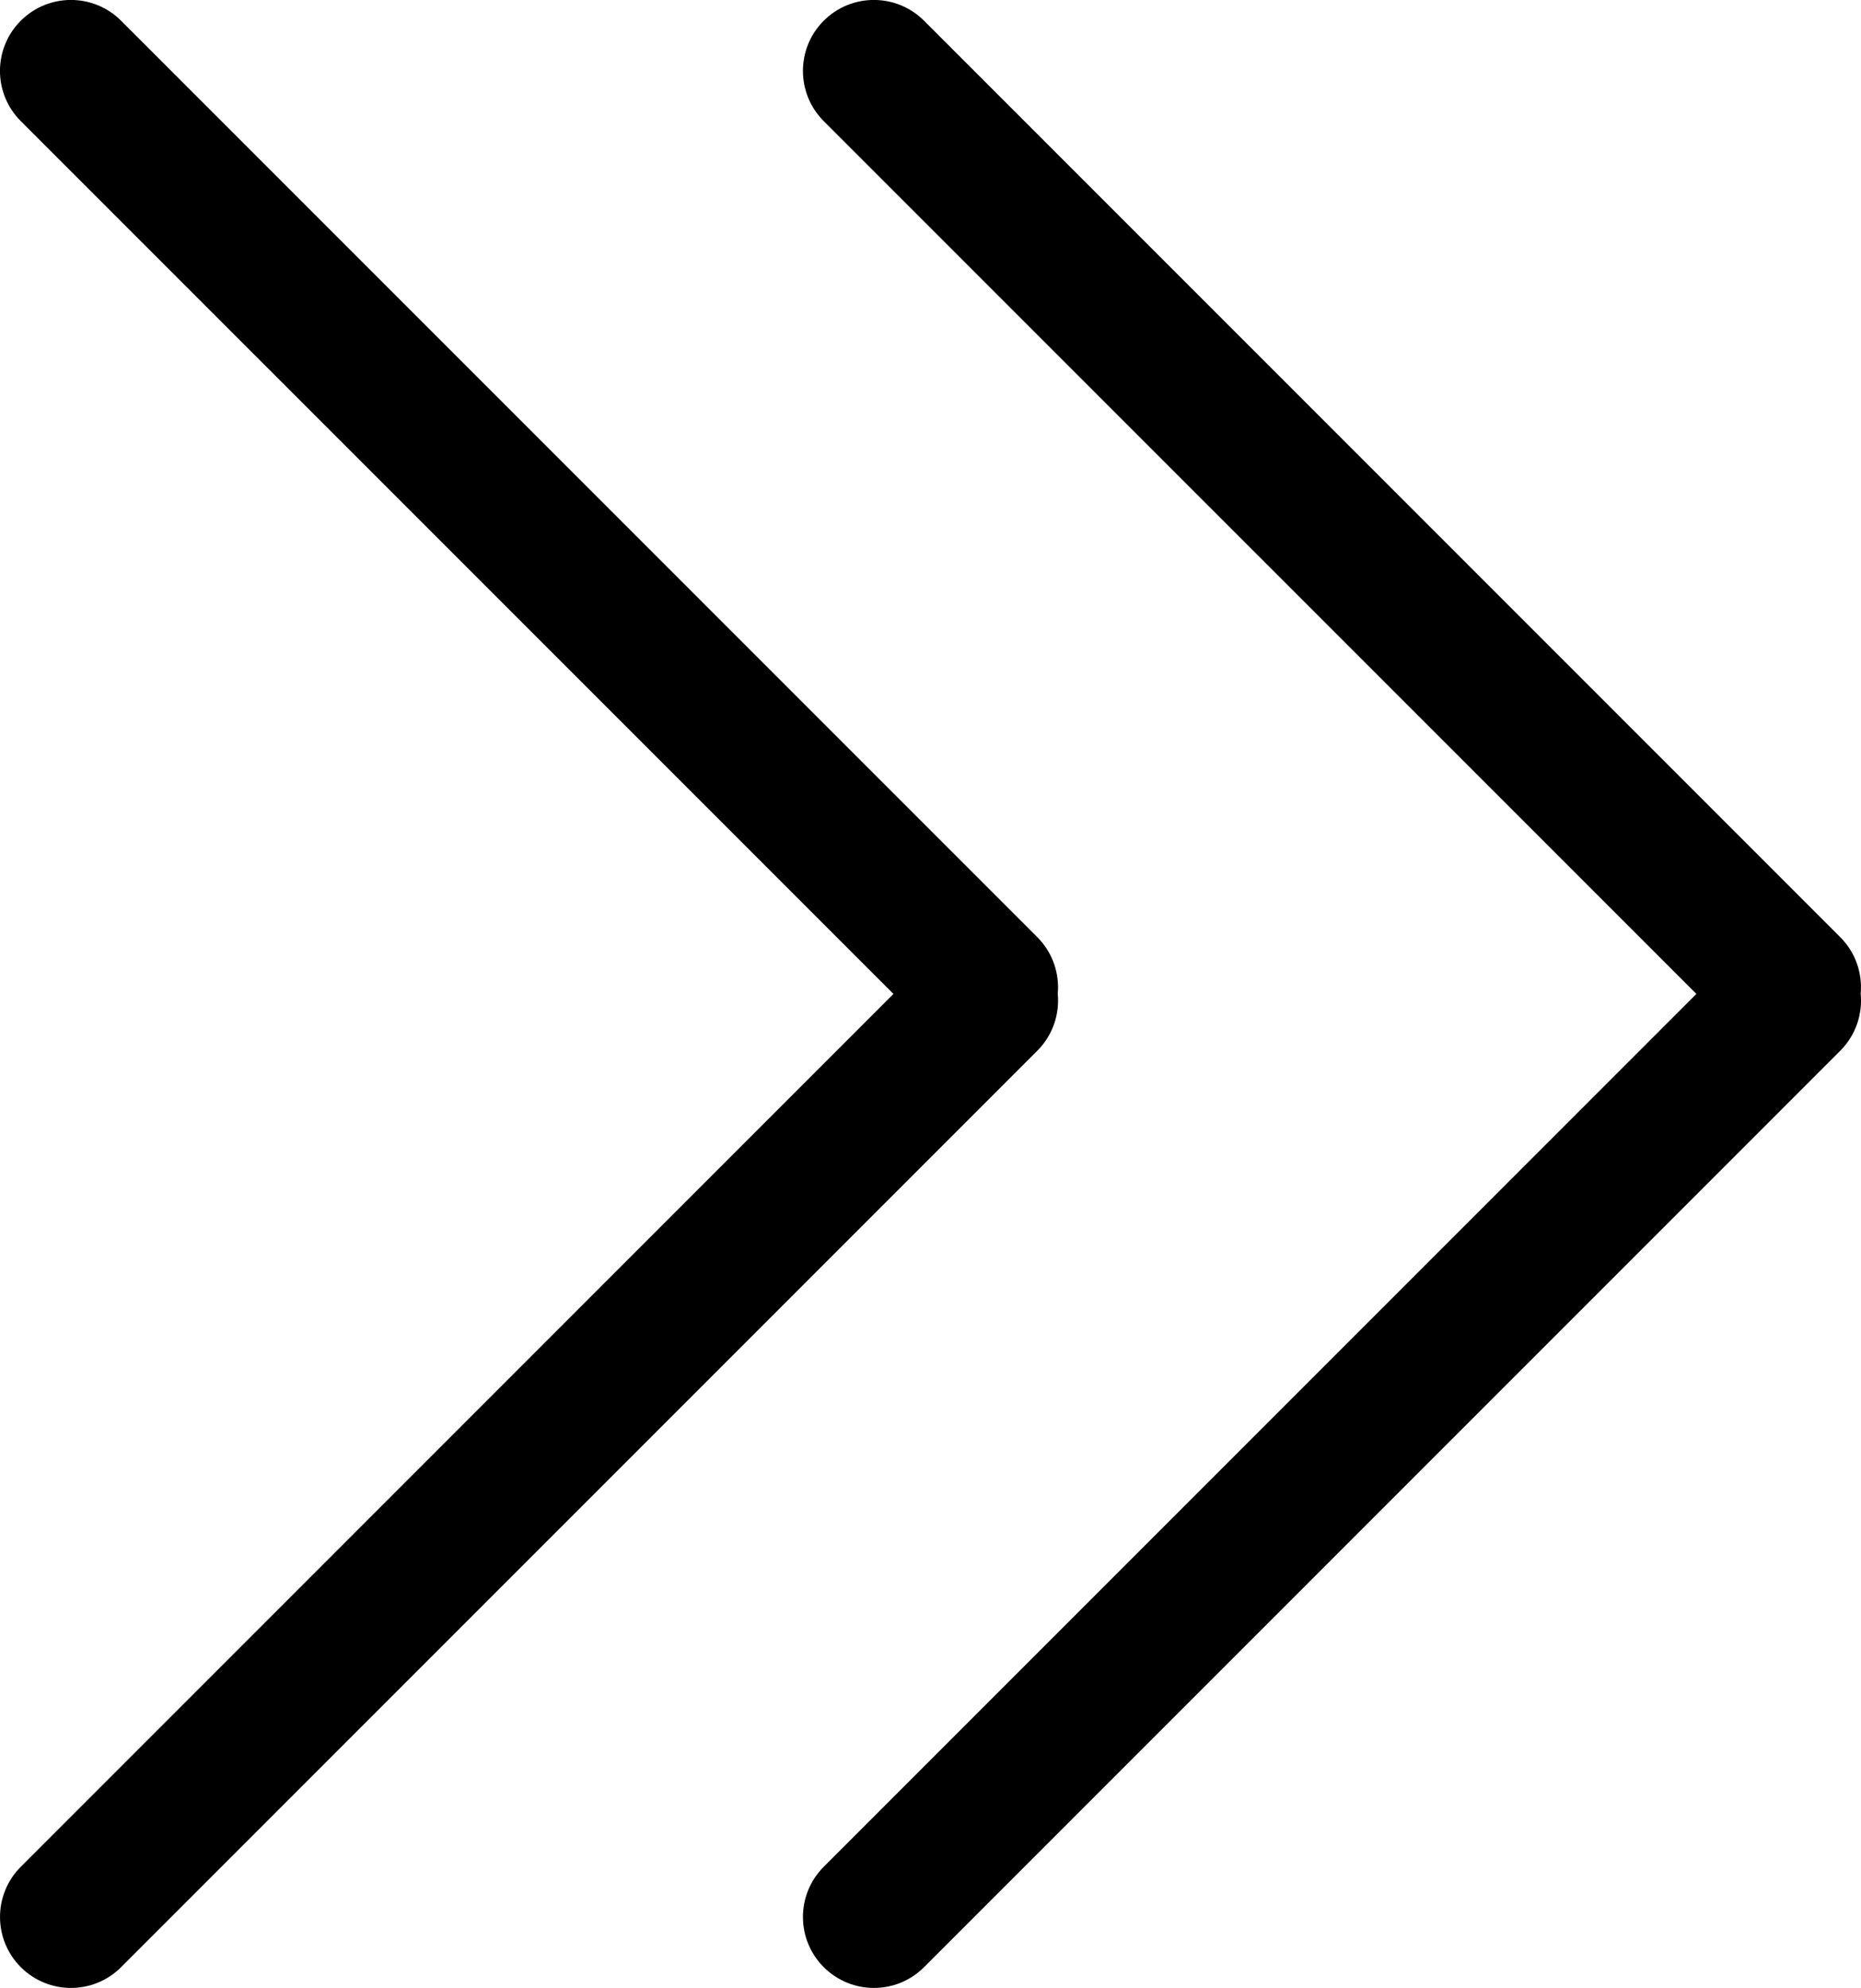 <svg fill="none" xmlns="http://www.w3.org/2000/svg" viewBox="10.65 8.05 78.7 84.05"><g fill="rgb(0,0,0)"><path d="m48.433 50.073-36.904 36.904c-1.171 1.172-1.171 3.071 0 4.243 1.172 1.172 3.071 1.172 4.243 0l38.744-38.744c.659-.659.947-1.549.865-2.409.078-.857-.21-1.74-.866-2.396l-38.744-38.744c-1.171-1.172-3.071-1.172-4.243 0-1.172 1.172-1.172 3.071 0 4.243z"></path><path d="m82.389 50.073-36.904 36.904c-1.172 1.172-1.172 3.071 0 4.243s3.071 1.172 4.243 0l38.744-38.744c.659-.659.947-1.549.865-2.409.078-.857-.21-1.74-.866-2.396l-38.744-38.744c-1.172-1.172-3.071-1.172-4.243 0-1.171 1.172-1.171 3.071 0 4.243z"></path></g></svg>
